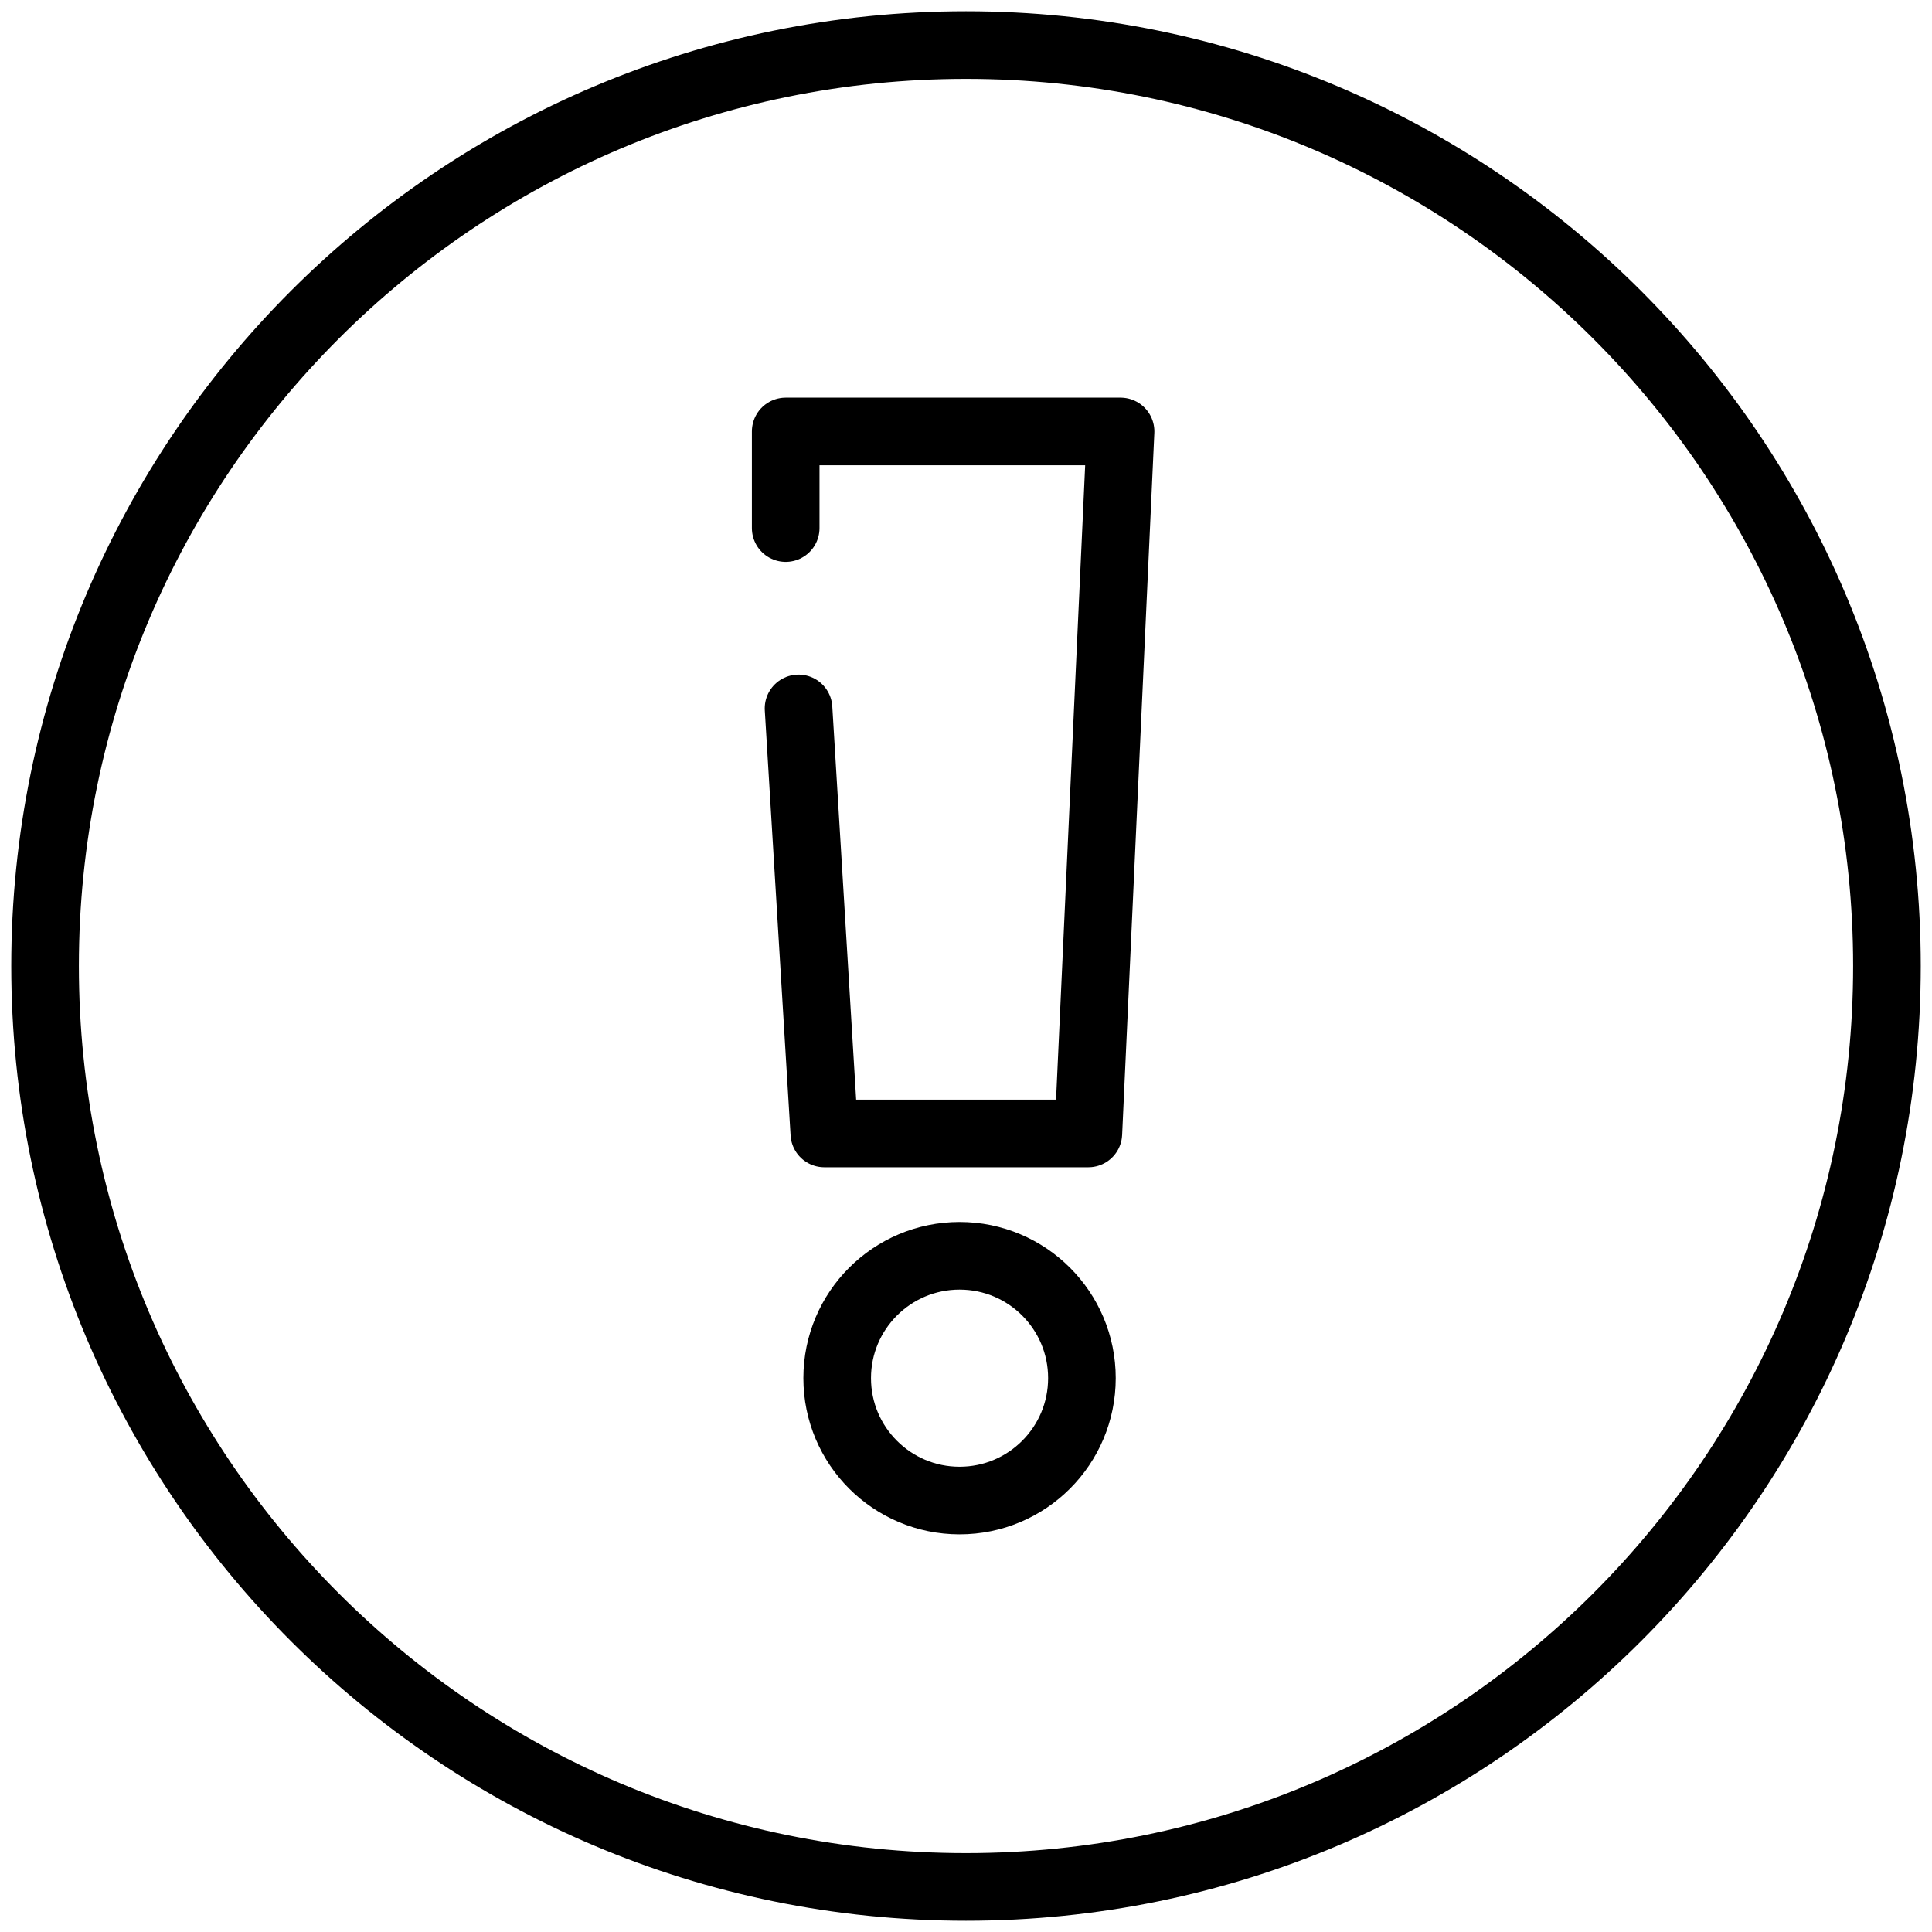 <svg width="40" height="40" viewBox="0 0 40 40" fill="none" xmlns="http://www.w3.org/2000/svg">
<path d="M20 39.067C30.53 39.067 39.067 30.53 39.067 20C39.067 9.47 30.53 0.933 20 0.933C9.47 0.933 0.933 9.47 0.933 20C0.933 30.53 9.47 39.067 20 39.067Z" stroke="black" stroke-width="1.4" stroke-miterlimit="10" stroke-linecap="round"/>
<path d="M19.867 31.067C21.266 31.067 22.4 29.933 22.4 28.533C22.4 27.134 21.266 26 19.867 26C18.468 26 17.333 27.134 17.333 28.533C17.333 29.933 18.468 31.067 19.867 31.067Z" stroke="black" stroke-width="1.4" stroke-miterlimit="10" stroke-linecap="round"/>
<path d="M16.267 10.933V8.933H23.2L22.533 23.467H17.067L16.533 14.667" stroke="black" stroke-width="1.4" stroke-miterlimit="10" stroke-linecap="round" stroke-linejoin="round"/>
</svg>
